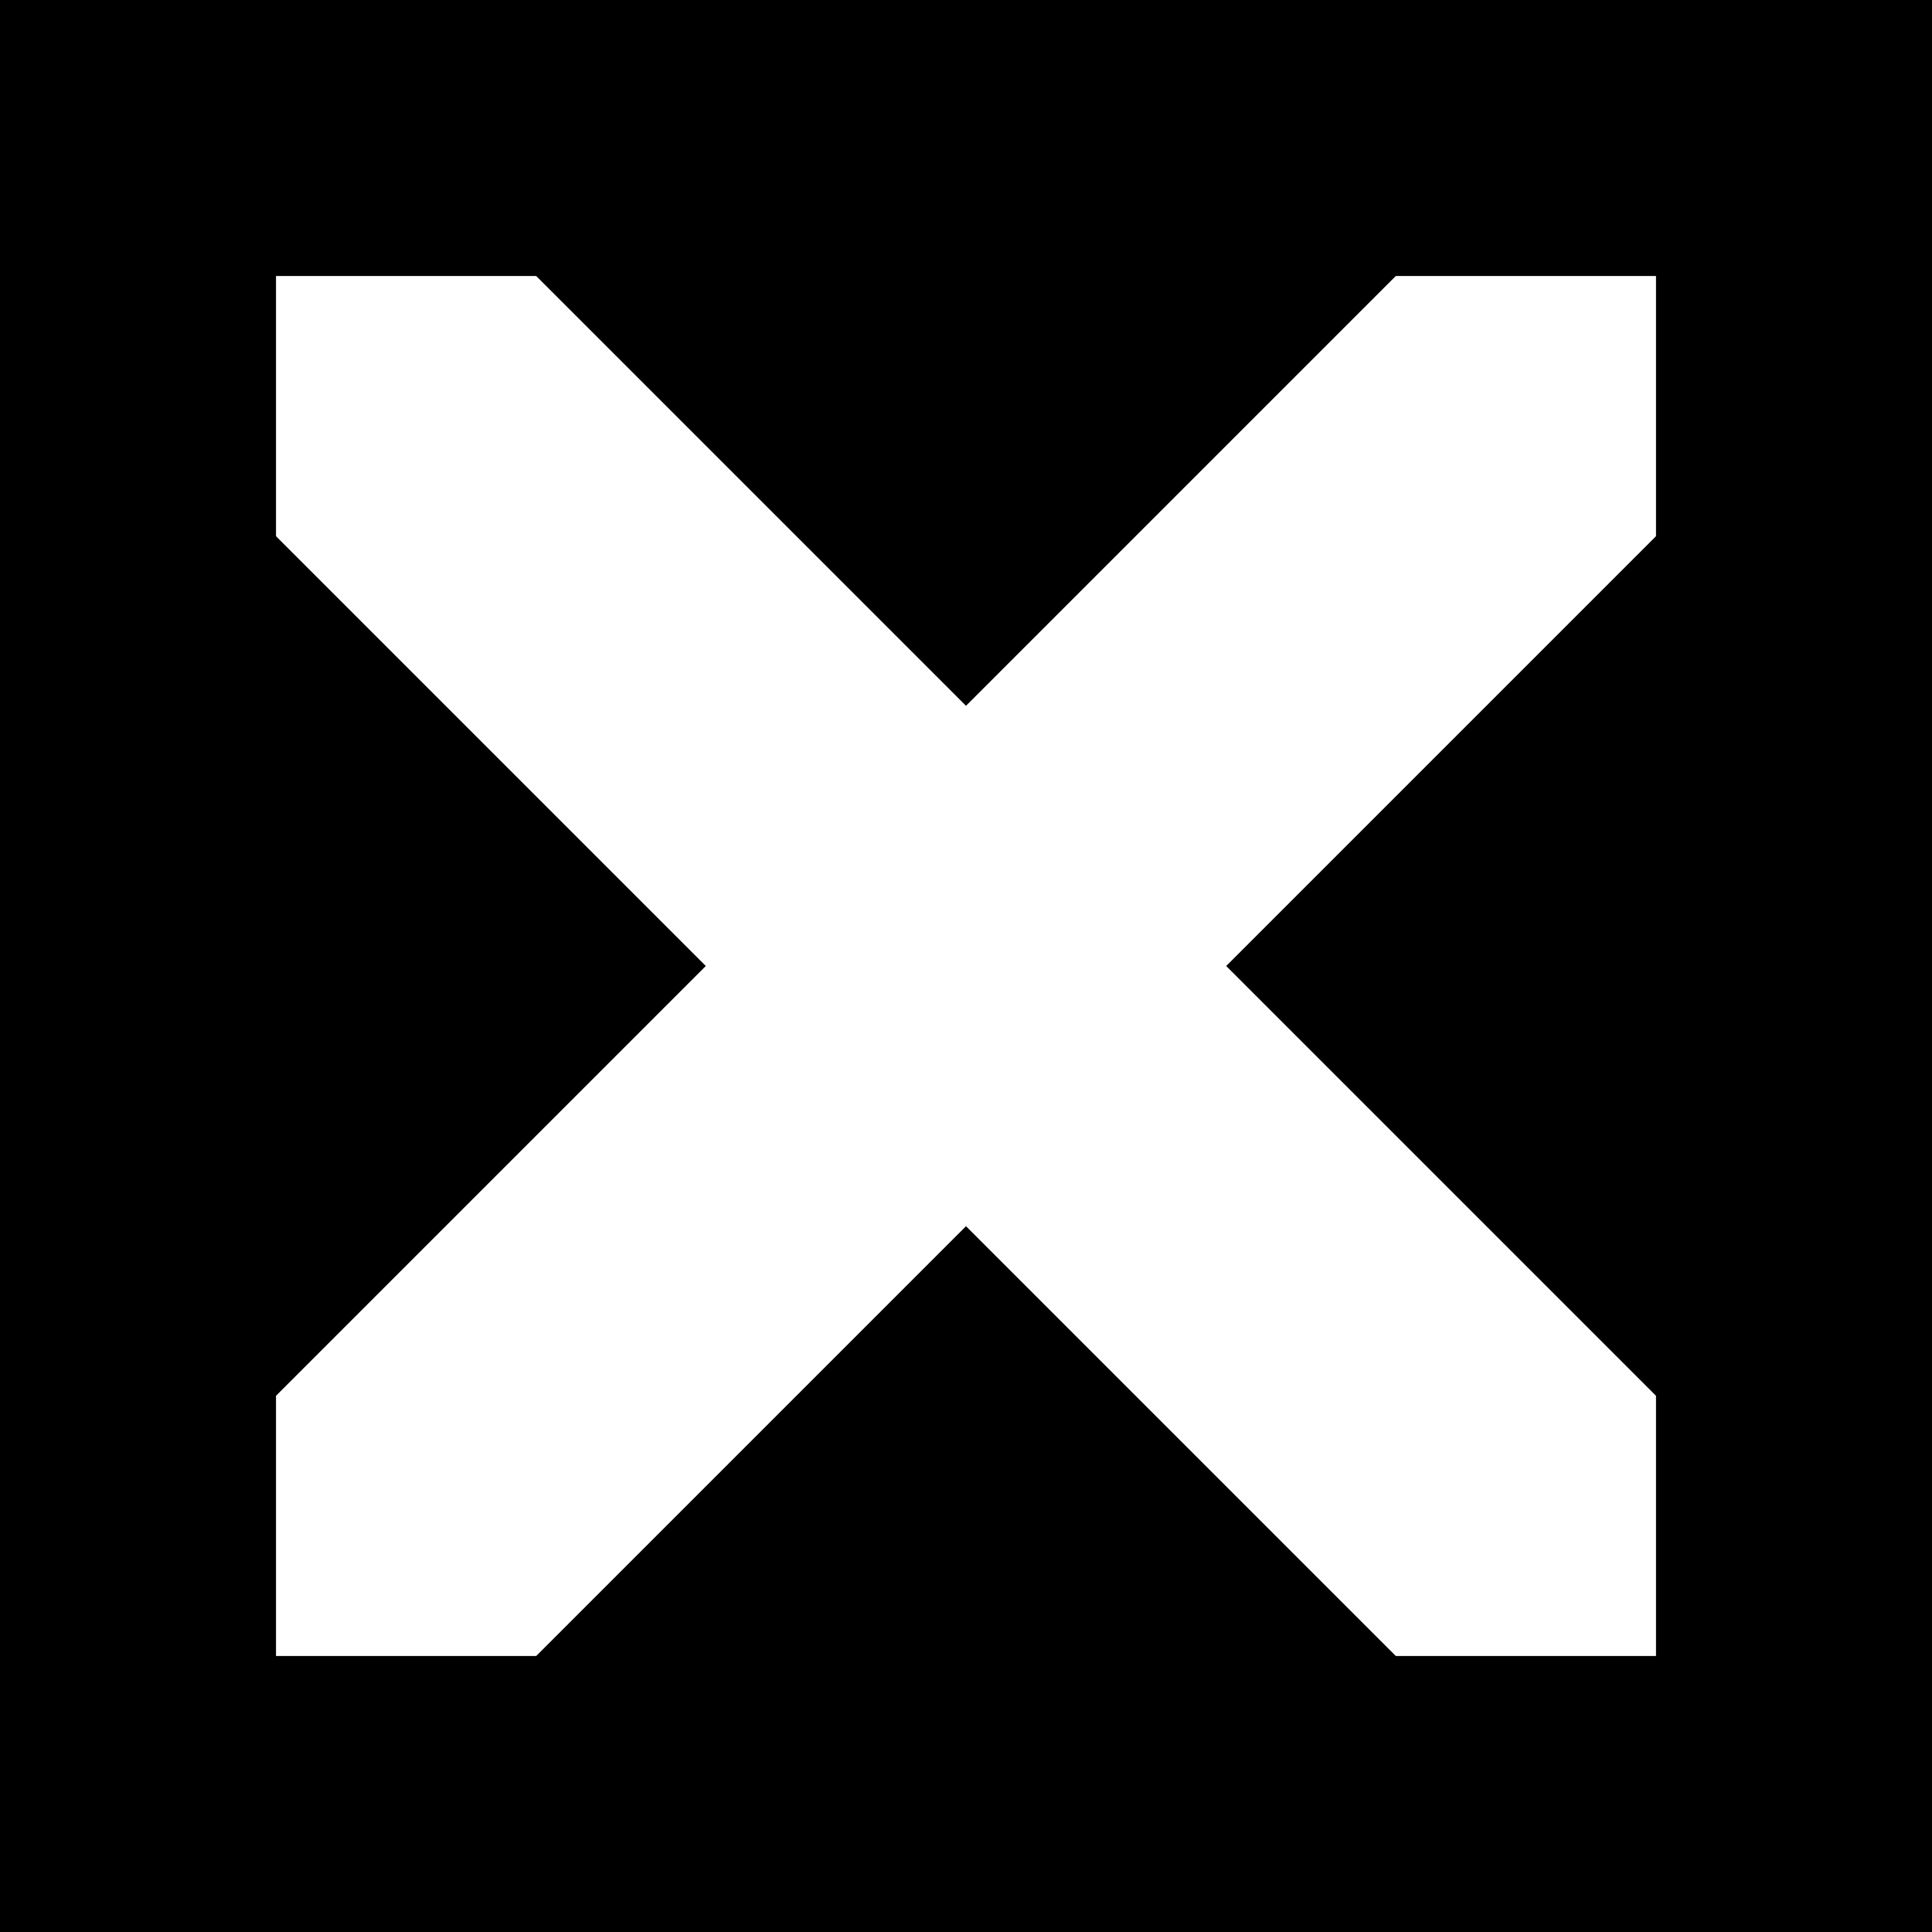 <?xml version="1.0"?>
<!DOCTYPE svg PUBLIC "-//W3C//DTD SVG 1.1//EN" "http://www.w3.org/Graphics/SVG/1.1/DTD/svg11.dtd">
<svg version="1.1" xmlns="http://www.w3.org/2000/svg" width="210px" height="210px" style="fill:#000000">
<rect x="0" y="0" width="210px" height="210px"/>
<line x1="30" y1="30" x2="180" y2="180" style="stroke:#FFFFFF;stroke-width:40;" />
<line x1="30" y1="180" x2="180" y2="30" style="stroke:#FFFFFF;stroke-width:40;" />
<polyline points="0,0 210,0  210,210 0,210 0,0" style="stroke:#000000;stroke-width:60;fill-opacity:0"/>
</svg>